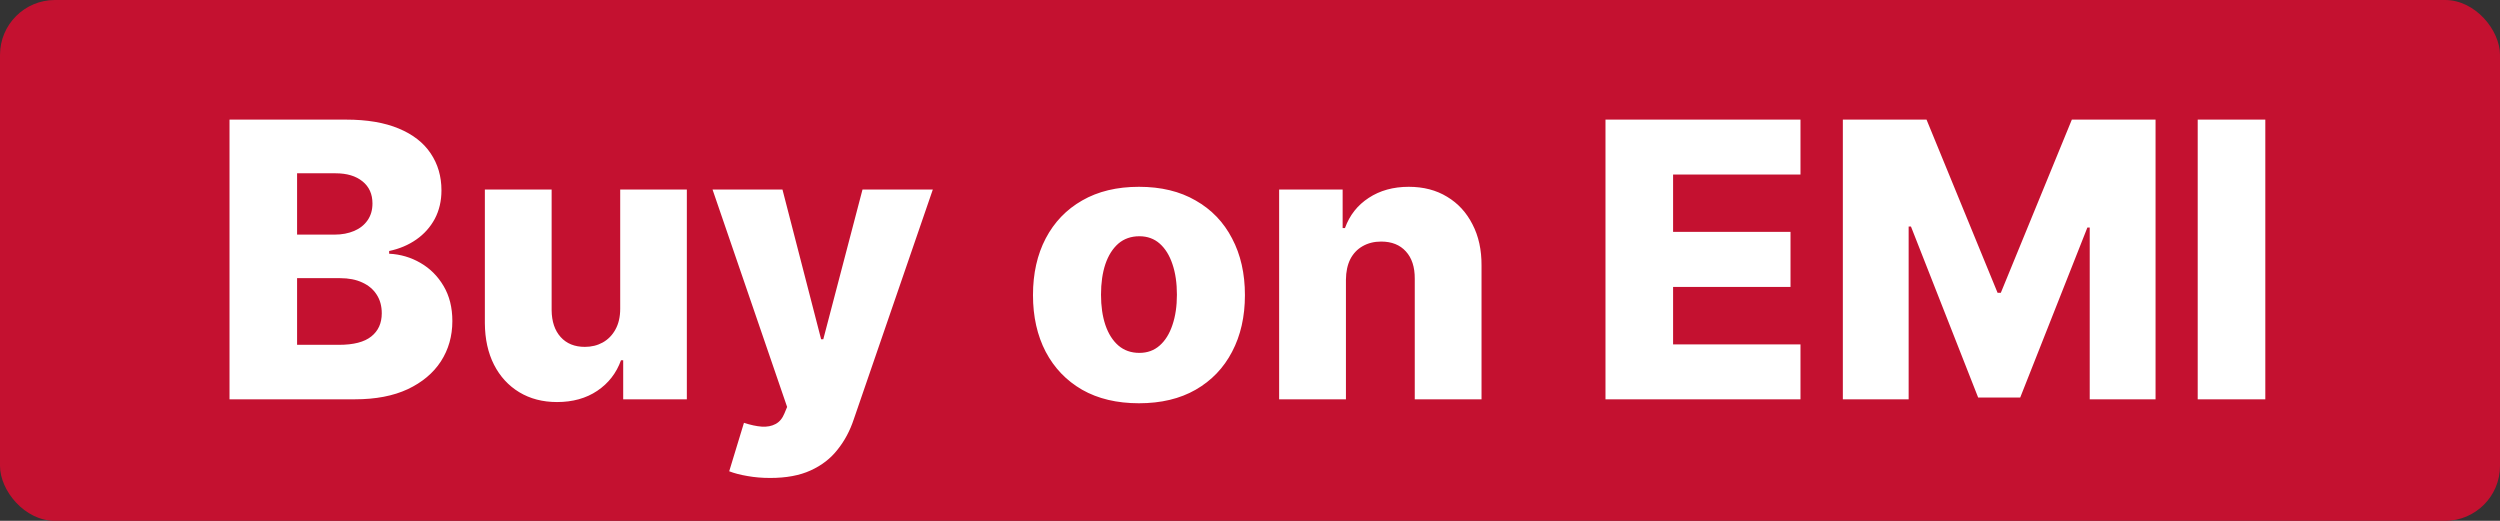 <svg width="72" height="15" viewBox="0 0 72 15" fill="none" xmlns="http://www.w3.org/2000/svg">
<rect x="0" y="0" width="72" height="15" fill="#333333" stroke="none"/>
<rect width="72" height="15" rx="1.582" fill="#C41130"/>
<path d="M6.61 11.5V3.445H9.968C10.571 3.445 11.076 3.531 11.482 3.701C11.892 3.871 12.198 4.11 12.403 4.417C12.61 4.724 12.714 5.079 12.714 5.483C12.714 5.789 12.649 6.063 12.521 6.305C12.392 6.543 12.215 6.741 11.99 6.898C11.764 7.056 11.504 7.166 11.207 7.229V7.307C11.532 7.323 11.833 7.411 12.108 7.571C12.386 7.731 12.609 7.954 12.777 8.24C12.944 8.523 13.028 8.858 13.028 9.246C13.028 9.679 12.918 10.066 12.698 10.407C12.478 10.745 12.159 11.012 11.742 11.209C11.325 11.403 10.819 11.5 10.224 11.5H6.61ZM8.556 9.931H9.76C10.182 9.931 10.493 9.851 10.692 9.691C10.894 9.531 10.995 9.308 10.995 9.022C10.995 8.815 10.946 8.637 10.849 8.487C10.752 8.335 10.615 8.219 10.436 8.137C10.258 8.053 10.044 8.011 9.795 8.011H8.556V9.931ZM8.556 6.757H9.634C9.846 6.757 10.035 6.721 10.2 6.651C10.366 6.58 10.494 6.478 10.586 6.344C10.68 6.21 10.727 6.049 10.727 5.86C10.727 5.59 10.632 5.378 10.44 5.223C10.249 5.068 9.991 4.991 9.666 4.991H8.556V6.757ZM17.862 8.892V5.459H19.781V11.5H17.948V10.375H17.885C17.752 10.745 17.524 11.039 17.201 11.256C16.881 11.471 16.494 11.579 16.041 11.579C15.629 11.579 15.267 11.484 14.955 11.296C14.643 11.107 14.401 10.843 14.228 10.505C14.055 10.164 13.967 9.766 13.964 9.309V5.459H15.887V8.932C15.89 9.26 15.977 9.518 16.147 9.707C16.317 9.895 16.549 9.99 16.843 9.99C17.035 9.99 17.206 9.948 17.358 9.864C17.513 9.777 17.635 9.653 17.724 9.49C17.816 9.325 17.862 9.126 17.862 8.892ZM22.181 13.765C21.95 13.765 21.733 13.747 21.528 13.71C21.324 13.676 21.148 13.63 21.001 13.573L21.426 12.177C21.615 12.239 21.785 12.276 21.937 12.287C22.092 12.297 22.224 12.272 22.335 12.212C22.447 12.154 22.534 12.051 22.594 11.901L22.669 11.72L20.521 5.459H22.535L23.648 9.77H23.711L24.84 5.459H26.865L24.588 12.078C24.478 12.409 24.322 12.7 24.12 12.951C23.921 13.206 23.663 13.405 23.345 13.549C23.031 13.693 22.643 13.765 22.181 13.765ZM32.802 11.614C32.168 11.614 31.622 11.484 31.166 11.225C30.712 10.963 30.362 10.598 30.116 10.131C29.872 9.662 29.75 9.118 29.75 8.499C29.75 7.878 29.872 7.334 30.116 6.867C30.362 6.398 30.712 6.033 31.166 5.774C31.622 5.511 32.168 5.38 32.802 5.38C33.437 5.38 33.981 5.511 34.434 5.774C34.891 6.033 35.241 6.398 35.484 6.867C35.731 7.334 35.854 7.878 35.854 8.499C35.854 9.118 35.731 9.662 35.484 10.131C35.241 10.598 34.891 10.963 34.434 11.225C33.981 11.484 33.437 11.614 32.802 11.614ZM32.814 10.163C33.045 10.163 33.24 10.092 33.4 9.95C33.56 9.809 33.682 9.612 33.766 9.36C33.852 9.109 33.895 8.818 33.895 8.487C33.895 8.152 33.852 7.858 33.766 7.606C33.682 7.355 33.56 7.158 33.4 7.016C33.24 6.875 33.045 6.804 32.814 6.804C32.575 6.804 32.373 6.875 32.208 7.016C32.046 7.158 31.921 7.355 31.835 7.606C31.751 7.858 31.709 8.152 31.709 8.487C31.709 8.818 31.751 9.109 31.835 9.36C31.921 9.612 32.046 9.809 32.208 9.95C32.373 10.092 32.575 10.163 32.814 10.163ZM38.763 8.055V11.5H36.839V5.459H38.668V6.568H38.735C38.869 6.198 39.097 5.909 39.419 5.699C39.742 5.487 40.126 5.38 40.572 5.38C40.996 5.38 41.365 5.476 41.677 5.667C41.992 5.856 42.235 6.121 42.408 6.462C42.584 6.8 42.671 7.196 42.668 7.65V11.5H40.745V8.027C40.747 7.692 40.662 7.429 40.489 7.241C40.319 7.052 40.081 6.957 39.777 6.957C39.575 6.957 39.397 7.002 39.242 7.091C39.09 7.178 38.972 7.302 38.888 7.465C38.807 7.627 38.765 7.824 38.763 8.055ZM46.238 11.5V3.445H51.854V5.026H48.185V6.678H51.567V8.263H48.185V9.919H51.854V11.5H46.238ZM53.074 3.445H55.484L57.53 8.432H57.624L59.669 3.445H62.08V11.5H60.184V6.552H60.117L58.182 11.449H56.971L55.036 6.525H54.969V11.5H53.074V3.445ZM65.241 3.445V11.5H63.294V3.445H65.241Z" fill="white"/>
</svg>
